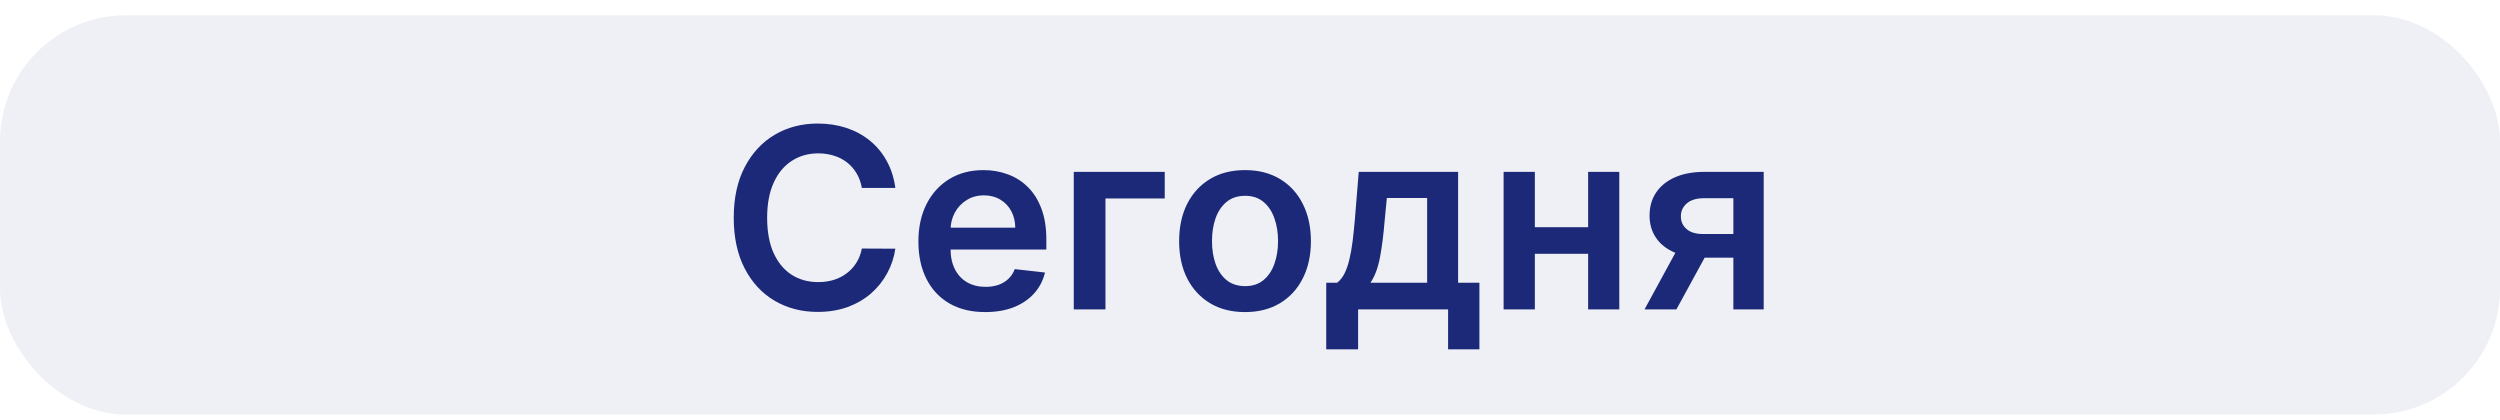 <?xml version="1.0" encoding="UTF-8"?> <svg xmlns="http://www.w3.org/2000/svg" width="119" height="20" viewBox="0 0 119 20" fill="none"><rect y="0.728" width="119" height="19" rx="6" fill="#4D5A98" fill-opacity="0.09"></rect><path d="M42.618 8.945H41.024C40.979 8.684 40.895 8.452 40.773 8.25C40.651 8.046 40.499 7.872 40.317 7.73C40.135 7.588 39.928 7.482 39.695 7.411C39.465 7.337 39.216 7.3 38.949 7.3C38.475 7.3 38.054 7.419 37.688 7.658C37.321 7.894 37.034 8.24 36.827 8.698C36.62 9.152 36.516 9.708 36.516 10.364C36.516 11.031 36.62 11.594 36.827 12.051C37.037 12.506 37.324 12.85 37.688 13.083C38.054 13.313 38.473 13.428 38.945 13.428C39.206 13.428 39.45 13.394 39.678 13.326C39.908 13.255 40.114 13.151 40.296 13.014C40.48 12.878 40.635 12.71 40.76 12.512C40.888 12.313 40.976 12.085 41.024 11.83L42.618 11.838C42.558 12.253 42.429 12.642 42.23 13.006C42.034 13.37 41.777 13.691 41.459 13.969C41.141 14.245 40.769 14.46 40.343 14.617C39.916 14.77 39.443 14.847 38.923 14.847C38.156 14.847 37.472 14.669 36.87 14.314C36.267 13.959 35.793 13.446 35.446 12.776C35.1 12.105 34.926 11.301 34.926 10.364C34.926 9.424 35.101 8.62 35.45 7.952C35.8 7.282 36.276 6.769 36.878 6.414C37.48 6.059 38.162 5.881 38.923 5.881C39.409 5.881 39.861 5.949 40.279 6.085C40.696 6.222 41.068 6.422 41.395 6.686C41.722 6.948 41.99 7.269 42.2 7.649C42.413 8.027 42.553 8.459 42.618 8.945ZM46.895 14.855C46.239 14.855 45.672 14.719 45.195 14.446C44.721 14.171 44.356 13.781 44.1 13.279C43.844 12.773 43.716 12.178 43.716 11.493C43.716 10.82 43.844 10.229 44.1 9.72C44.358 9.209 44.719 8.811 45.182 8.527C45.645 8.24 46.19 8.097 46.815 8.097C47.218 8.097 47.599 8.162 47.956 8.293C48.317 8.421 48.636 8.62 48.911 8.889C49.19 9.159 49.408 9.503 49.567 9.921C49.726 10.335 49.806 10.83 49.806 11.404V11.877H44.441V10.837H48.327C48.324 10.541 48.261 10.279 48.136 10.049C48.011 9.816 47.836 9.632 47.611 9.499C47.39 9.365 47.131 9.299 46.836 9.299C46.52 9.299 46.243 9.375 46.005 9.529C45.766 9.679 45.58 9.878 45.447 10.125C45.316 10.37 45.249 10.638 45.246 10.931V11.838C45.246 12.219 45.316 12.546 45.455 12.818C45.594 13.088 45.789 13.296 46.039 13.441C46.289 13.583 46.581 13.654 46.917 13.654C47.141 13.654 47.344 13.622 47.526 13.56C47.708 13.495 47.866 13.399 47.999 13.274C48.133 13.149 48.233 12.995 48.302 12.81L49.742 12.972C49.651 13.352 49.478 13.685 49.222 13.969C48.969 14.25 48.645 14.469 48.251 14.625C47.856 14.779 47.404 14.855 46.895 14.855ZM55.441 8.182V9.448H52.62V14.727H51.111V8.182H55.441ZM59.263 14.855C58.624 14.855 58.07 14.715 57.601 14.434C57.132 14.152 56.769 13.759 56.51 13.253C56.254 12.747 56.127 12.156 56.127 11.48C56.127 10.804 56.254 10.212 56.51 9.703C56.769 9.195 57.132 8.8 57.601 8.519C58.07 8.237 58.624 8.097 59.263 8.097C59.902 8.097 60.456 8.237 60.925 8.519C61.394 8.8 61.756 9.195 62.011 9.703C62.27 10.212 62.399 10.804 62.399 11.48C62.399 12.156 62.27 12.747 62.011 13.253C61.756 13.759 61.394 14.152 60.925 14.434C60.456 14.715 59.902 14.855 59.263 14.855ZM59.272 13.62C59.618 13.62 59.908 13.524 60.141 13.334C60.374 13.141 60.547 12.882 60.661 12.559C60.777 12.235 60.835 11.874 60.835 11.476C60.835 11.076 60.777 10.713 60.661 10.389C60.547 10.063 60.374 9.803 60.141 9.61C59.908 9.416 59.618 9.32 59.272 9.32C58.916 9.32 58.621 9.416 58.385 9.61C58.152 9.803 57.977 10.063 57.861 10.389C57.747 10.713 57.691 11.076 57.691 11.476C57.691 11.874 57.747 12.235 57.861 12.559C57.977 12.882 58.152 13.141 58.385 13.334C58.621 13.524 58.916 13.62 59.272 13.62ZM63.129 16.628V13.458H63.649C63.788 13.35 63.905 13.203 63.998 13.019C64.092 12.831 64.169 12.611 64.228 12.358C64.291 12.102 64.342 11.817 64.382 11.502C64.422 11.184 64.457 10.841 64.489 10.475L64.676 8.182H69.406V13.458H70.42V16.628H68.929V14.727H64.646V16.628H63.129ZM65.234 13.458H67.932V9.426H66.014L65.912 10.475C65.855 11.168 65.78 11.762 65.686 12.256C65.592 12.75 65.442 13.151 65.234 13.458ZM76.068 10.816V12.081H72.582V10.816H76.068ZM73.059 8.182V14.727H71.572V8.182H73.059ZM77.078 8.182V14.727H75.595V8.182H77.078ZM82.508 14.727V9.435H81.11C80.755 9.435 80.482 9.517 80.292 9.682C80.101 9.847 80.008 10.051 80.01 10.296C80.008 10.54 80.097 10.742 80.279 10.901C80.461 11.06 80.721 11.139 81.059 11.139H82.993V12.264H81.059C80.536 12.264 80.084 12.182 79.704 12.017C79.323 11.852 79.03 11.62 78.826 11.318C78.621 11.017 78.519 10.665 78.519 10.262C78.519 9.841 78.623 9.476 78.83 9.166C79.04 8.854 79.339 8.612 79.725 8.442C80.114 8.269 80.576 8.182 81.11 8.182H83.952V14.727H82.508ZM78.28 14.727L80.109 11.37H81.63L79.797 14.727H78.28Z" fill="#1B2978"></path></svg> 